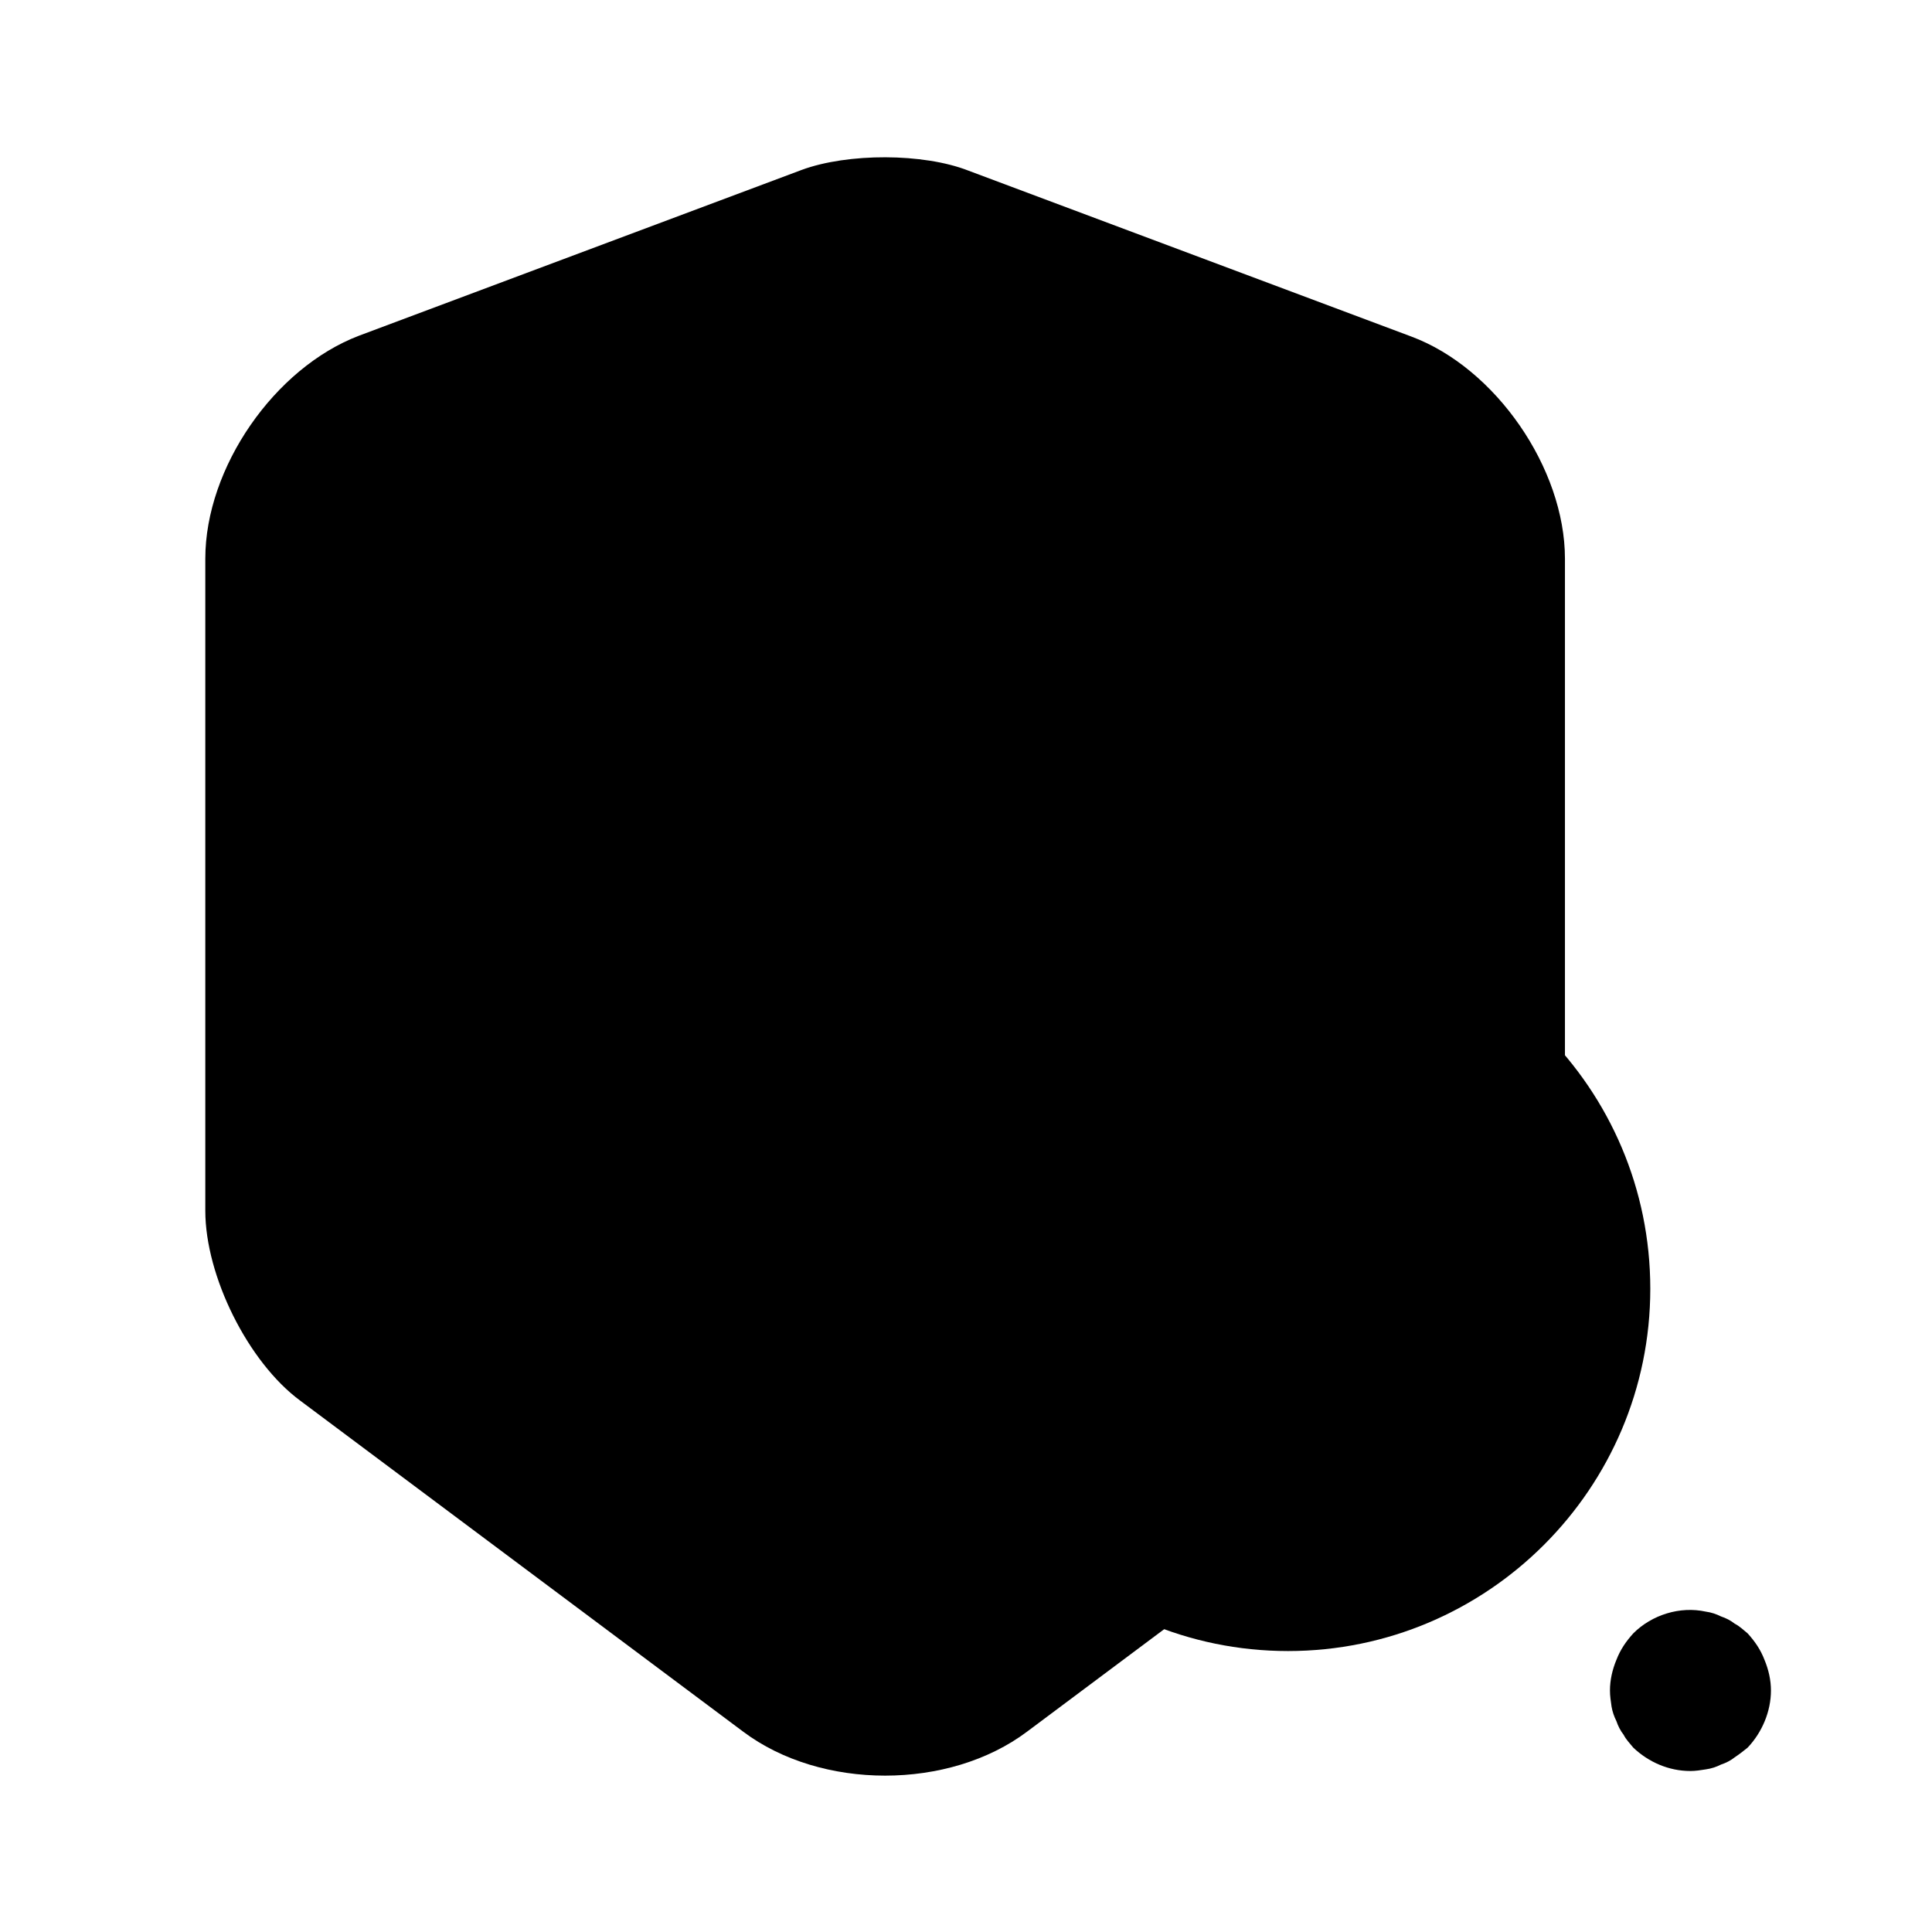 <svg width="64" height="64" viewBox="0 0 64 64" fill="none" xmlns="http://www.w3.org/2000/svg">
<path opacity="0.4" d="M26.561 5.627L11.894 11.12C9.094 12.187 6.801 15.493 6.801 18.507V40.107C6.801 42.267 8.214 45.12 9.947 46.4L24.614 57.36C27.201 59.307 31.441 59.307 34.027 57.36L48.694 46.4C50.427 45.093 51.841 42.267 51.841 40.107V18.507C51.841 15.52 49.547 12.187 46.748 11.147L32.081 5.653C30.587 5.067 28.081 5.067 26.561 5.627Z" fill="#5D45FB" style="fill:#5D45FB;fill:color(display-p3 0.365 0.271 0.984);fill-opacity:1;"/>
<path d="M42.668 30.693C36.055 30.693 30.668 36.08 30.668 42.693C30.668 49.307 36.055 54.693 42.668 54.693C49.281 54.693 54.668 49.307 54.668 42.693C54.668 36.053 49.281 30.693 42.668 30.693Z" fill="#5D45FB" style="fill:#5D45FB;fill:color(display-p3 0.365 0.271 0.984);fill-opacity:1;"/>
<path d="M55.999 58.667C55.279 58.667 54.612 58.373 54.105 57.893C53.999 57.76 53.865 57.627 53.785 57.467C53.679 57.333 53.599 57.173 53.545 57.013C53.465 56.853 53.412 56.693 53.385 56.533C53.359 56.347 53.332 56.187 53.332 56C53.332 55.653 53.412 55.307 53.545 54.987C53.679 54.64 53.865 54.373 54.105 54.107C54.719 53.493 55.652 53.2 56.505 53.387C56.692 53.413 56.852 53.467 57.012 53.547C57.172 53.6 57.332 53.68 57.465 53.787C57.625 53.867 57.759 54 57.892 54.107C58.132 54.373 58.319 54.64 58.452 54.987C58.585 55.307 58.665 55.653 58.665 56C58.665 56.693 58.372 57.387 57.892 57.893C57.759 58 57.625 58.107 57.465 58.213C57.332 58.32 57.172 58.4 57.012 58.453C56.852 58.533 56.692 58.587 56.505 58.613C56.345 58.64 56.159 58.667 55.999 58.667Z" fill="#5D45FB" style="fill:#5D45FB;fill:color(display-p3 0.365 0.271 0.984);fill-opacity:1;"/>
</svg>
